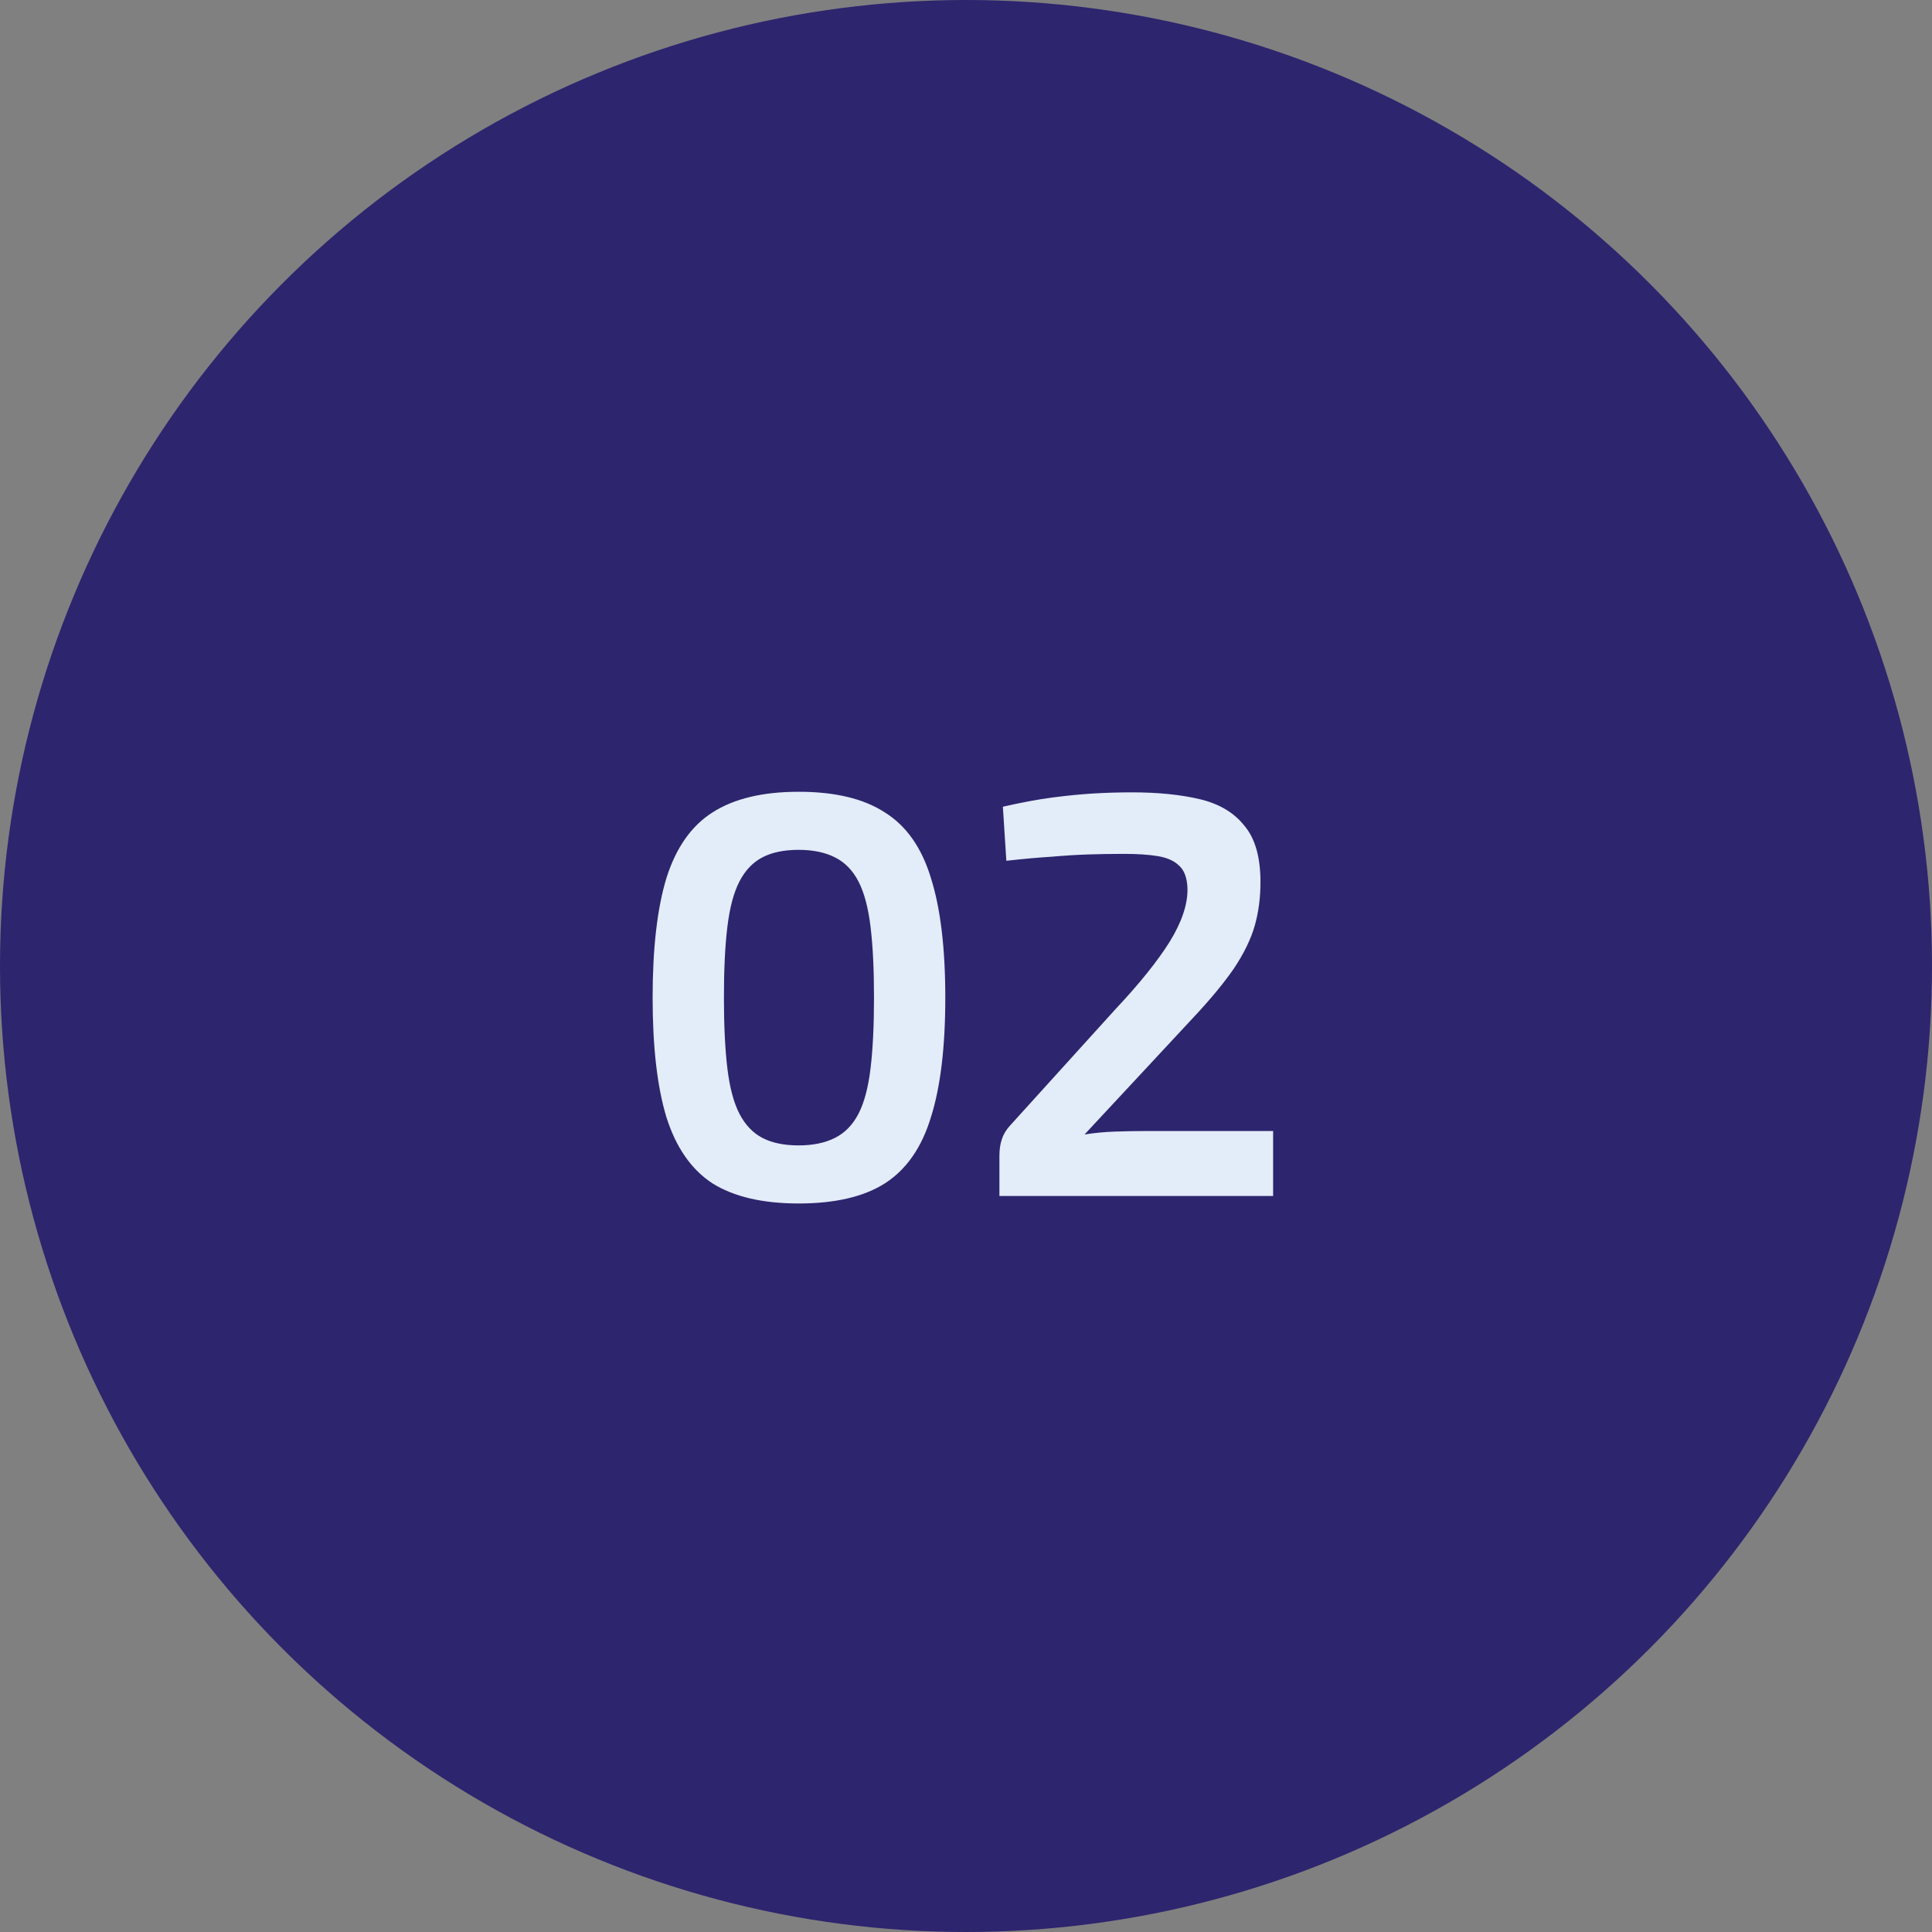 <?xml version="1.0" encoding="UTF-8"?> <svg xmlns="http://www.w3.org/2000/svg" width="84" height="84" viewBox="0 0 84 84" fill="none"><rect x="0" y="0" width="84" height="84" fill="#808080" stroke="none"/><circle cx="42" cy="42" r="42" fill="#2D256E"></circle><path d="M34.725 34.425C36.308 34.425 37.558 34.725 38.475 35.325C39.408 35.908 40.075 36.858 40.475 38.175C40.892 39.492 41.1 41.225 41.1 43.375C41.1 45.525 40.892 47.258 40.475 48.575C40.075 49.892 39.408 50.85 38.475 51.45C37.558 52.033 36.308 52.325 34.725 52.325C33.158 52.325 31.908 52.033 30.975 51.45C30.058 50.85 29.392 49.892 28.975 48.575C28.575 47.258 28.375 45.525 28.375 43.375C28.375 41.225 28.575 39.492 28.975 38.175C29.392 36.858 30.058 35.908 30.975 35.325C31.908 34.725 33.158 34.425 34.725 34.425ZM34.725 36.95C34.092 36.95 33.567 37.058 33.15 37.275C32.733 37.492 32.4 37.842 32.15 38.325C31.9 38.808 31.725 39.467 31.625 40.3C31.525 41.117 31.475 42.142 31.475 43.375C31.475 44.592 31.525 45.617 31.625 46.45C31.725 47.283 31.9 47.942 32.15 48.425C32.4 48.908 32.733 49.258 33.15 49.475C33.567 49.692 34.092 49.8 34.725 49.8C35.342 49.8 35.867 49.692 36.3 49.475C36.733 49.258 37.075 48.908 37.325 48.425C37.575 47.942 37.75 47.283 37.85 46.45C37.95 45.617 38 44.592 38 43.375C38 42.142 37.95 41.117 37.85 40.3C37.75 39.467 37.575 38.808 37.325 38.325C37.075 37.842 36.733 37.492 36.3 37.275C35.867 37.058 35.342 36.95 34.725 36.95ZM49.203 34.45C50.353 34.45 51.345 34.55 52.178 34.75C53.012 34.95 53.654 35.333 54.103 35.9C54.57 36.45 54.803 37.267 54.803 38.35C54.803 39.033 54.72 39.667 54.553 40.25C54.387 40.833 54.087 41.45 53.654 42.1C53.22 42.733 52.62 43.458 51.853 44.275L47.154 49.325C47.57 49.258 48.004 49.217 48.453 49.2C48.92 49.183 49.37 49.175 49.803 49.175H55.353V52H43.453V50.25C43.453 49.983 43.487 49.75 43.553 49.55C43.62 49.333 43.737 49.133 43.904 48.95L48.478 43.9C49.529 42.783 50.32 41.8 50.853 40.95C51.387 40.083 51.645 39.308 51.629 38.625C51.612 38.175 51.495 37.85 51.279 37.65C51.062 37.433 50.754 37.292 50.353 37.225C49.953 37.158 49.462 37.125 48.879 37.125C48.328 37.125 47.803 37.133 47.303 37.15C46.803 37.167 46.27 37.2 45.703 37.25C45.154 37.283 44.504 37.342 43.754 37.425L43.603 35.075C44.404 34.892 45.12 34.758 45.754 34.675C46.387 34.592 46.978 34.533 47.529 34.5C48.078 34.467 48.637 34.45 49.203 34.45Z" fill="#E3ECF9"></path></svg> 